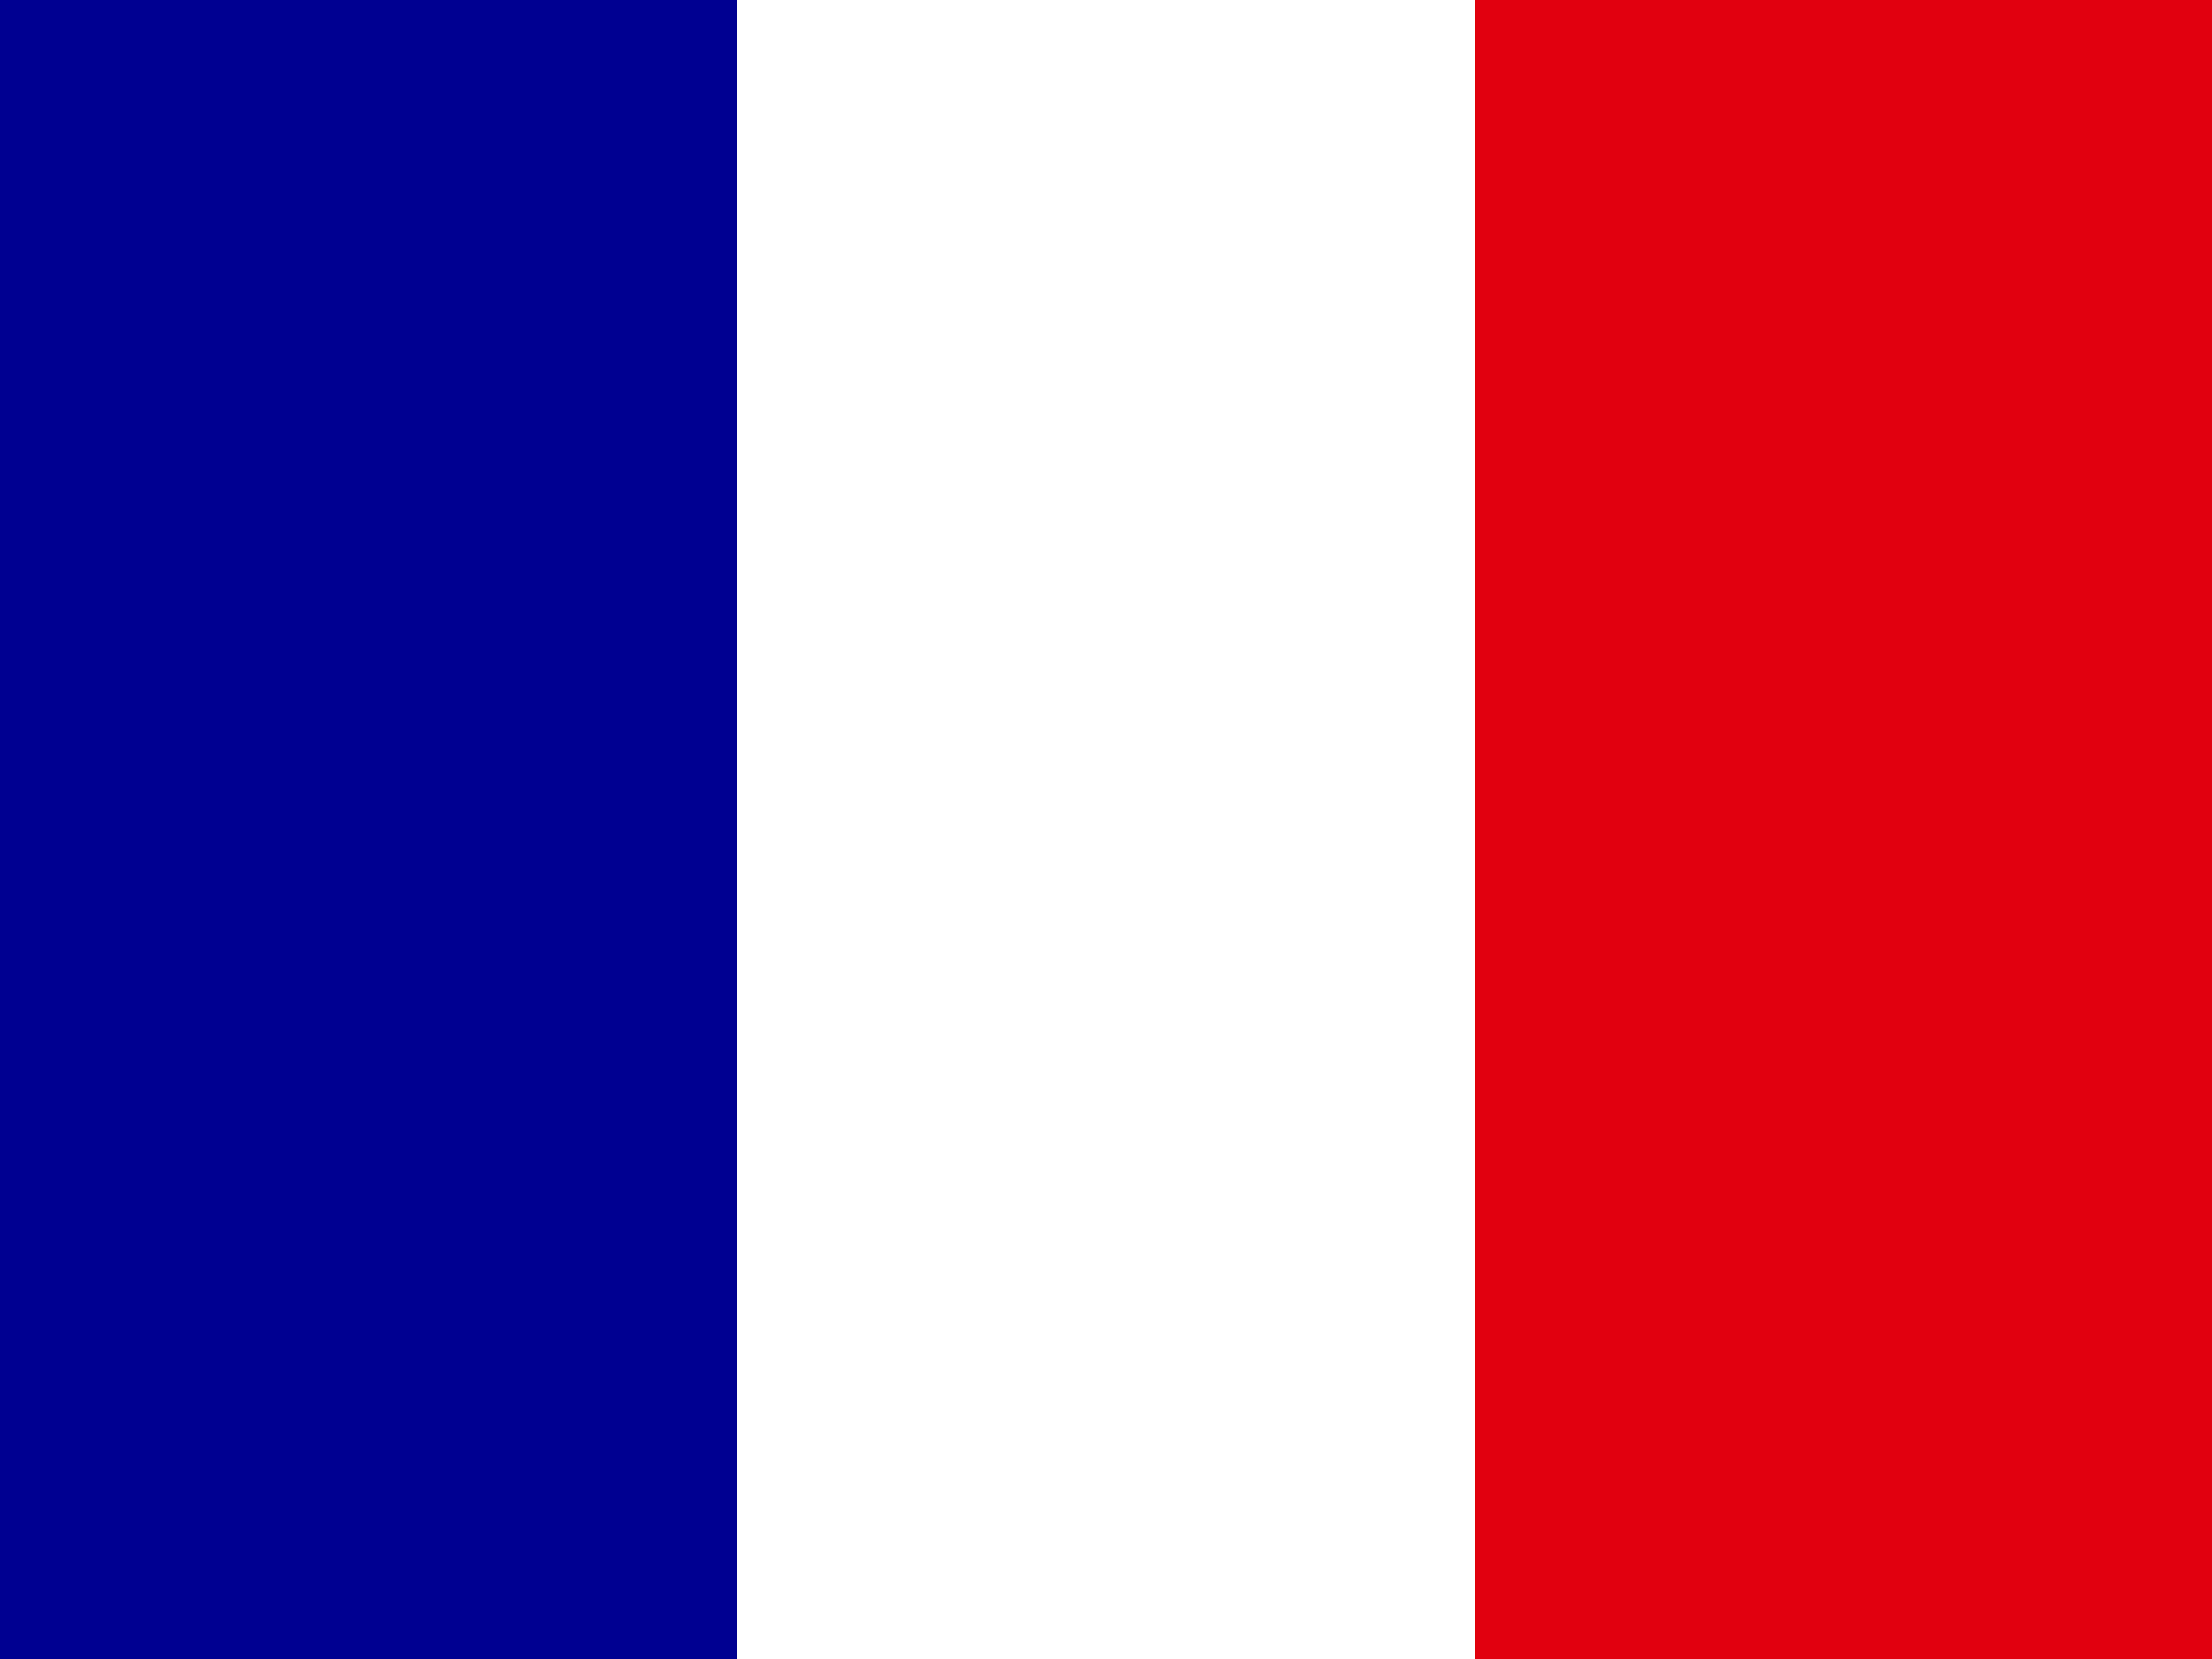 <svg xmlns="http://www.w3.org/2000/svg" width="20" height="15"><path d="M0 0h20v15H0z" style="fill:#fff;fill-opacity:1;stroke:none"/><path d="M0 0h6.664v15H0Zm0 0" style="stroke:none;fill-rule:nonzero;fill:#000091;fill-opacity:1"/><path d="M13.336 0H20v15h-6.664Zm0 0" style="stroke:none;fill-rule:nonzero;fill:#e1000f;fill-opacity:1"/></svg>